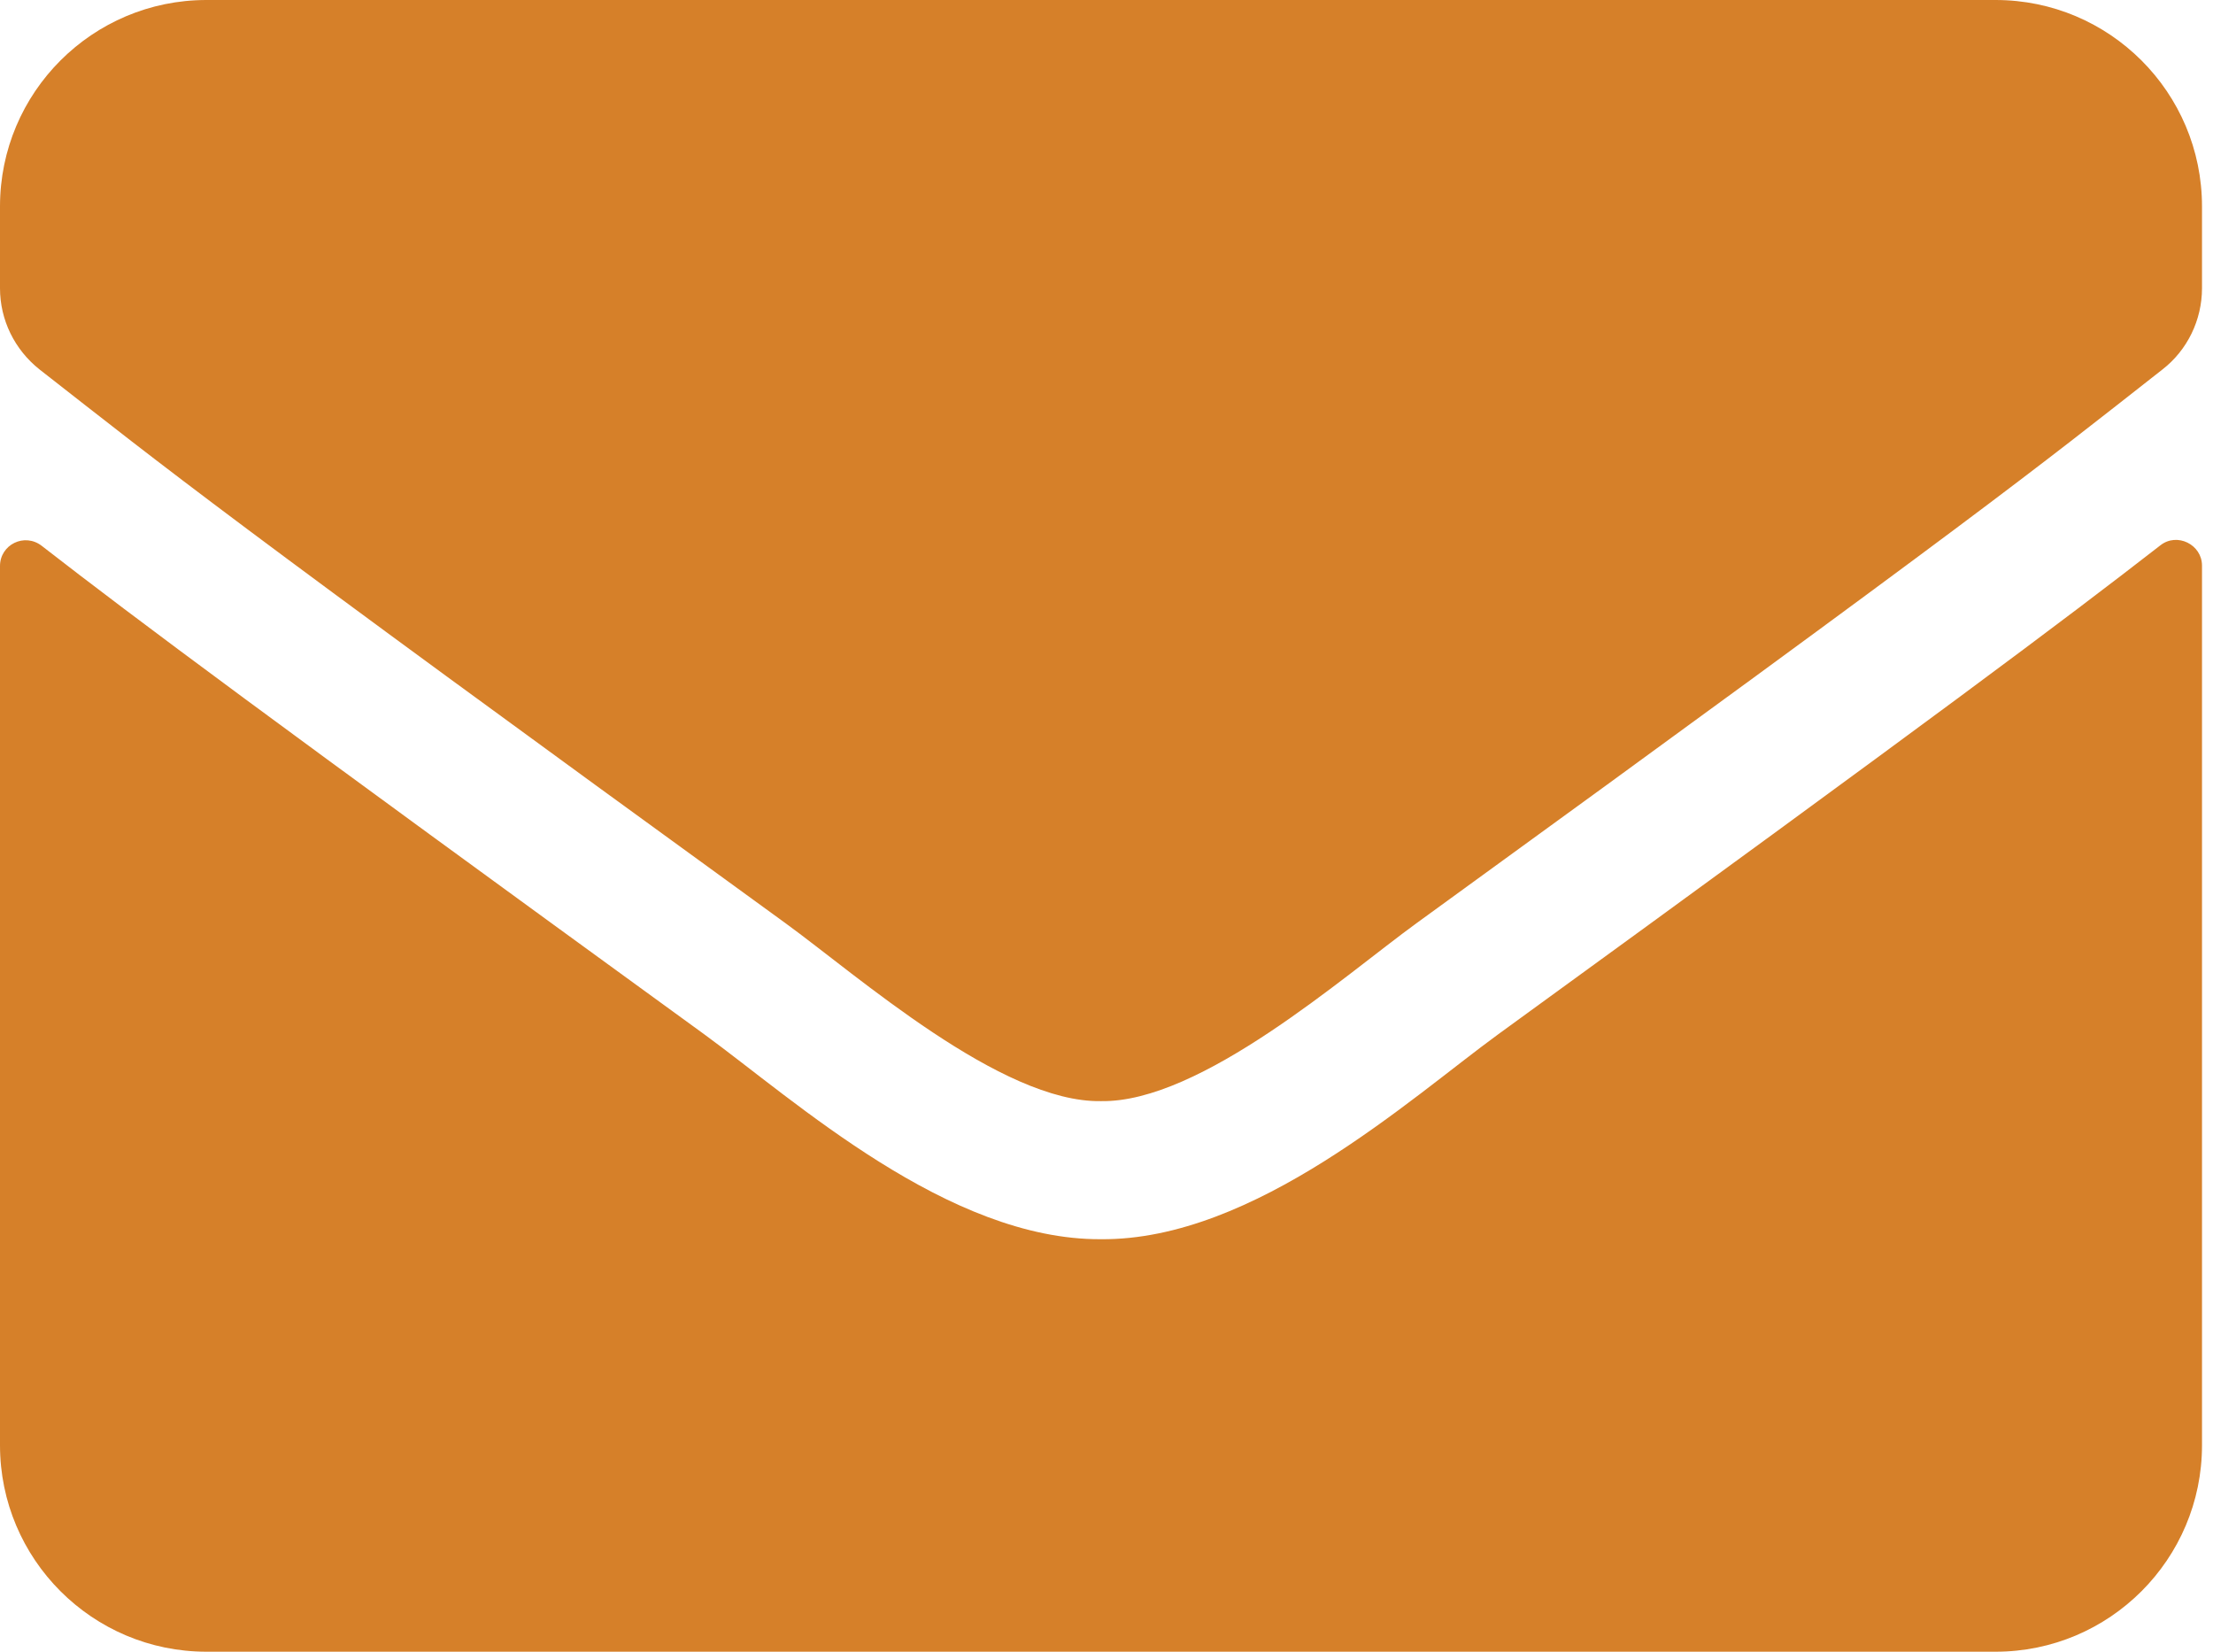 <svg xmlns="http://www.w3.org/2000/svg" width="67" height="50" viewBox="0 0 67 50" fill="none"><path d="M65.404 16.51C65.912 16.107 66.667 16.484 66.667 17.122V43.75C66.667 47.2 63.867 50 60.417 50H6.25C2.799 50 0 47.2 0 43.75V17.135C0 16.484 0.742 16.12 1.263 16.523C4.18 18.789 8.047 21.667 21.328 31.315C24.076 33.32 28.711 37.539 33.333 37.513C37.982 37.552 42.708 33.242 45.352 31.315C58.633 21.667 62.487 18.776 65.404 16.51ZM33.333 33.333C36.354 33.385 40.703 29.531 42.891 27.943C60.169 15.404 61.484 14.31 65.469 11.185C66.224 10.599 66.667 9.688 66.667 8.724V6.25C66.667 2.799 63.867 0 60.417 0H6.25C2.799 0 0 2.799 0 6.25V8.724C0 9.688 0.443 10.586 1.198 11.185C5.182 14.297 6.497 15.404 23.776 27.943C25.963 29.531 30.312 33.385 33.333 33.333Z" fill="#D68029"></path></svg>